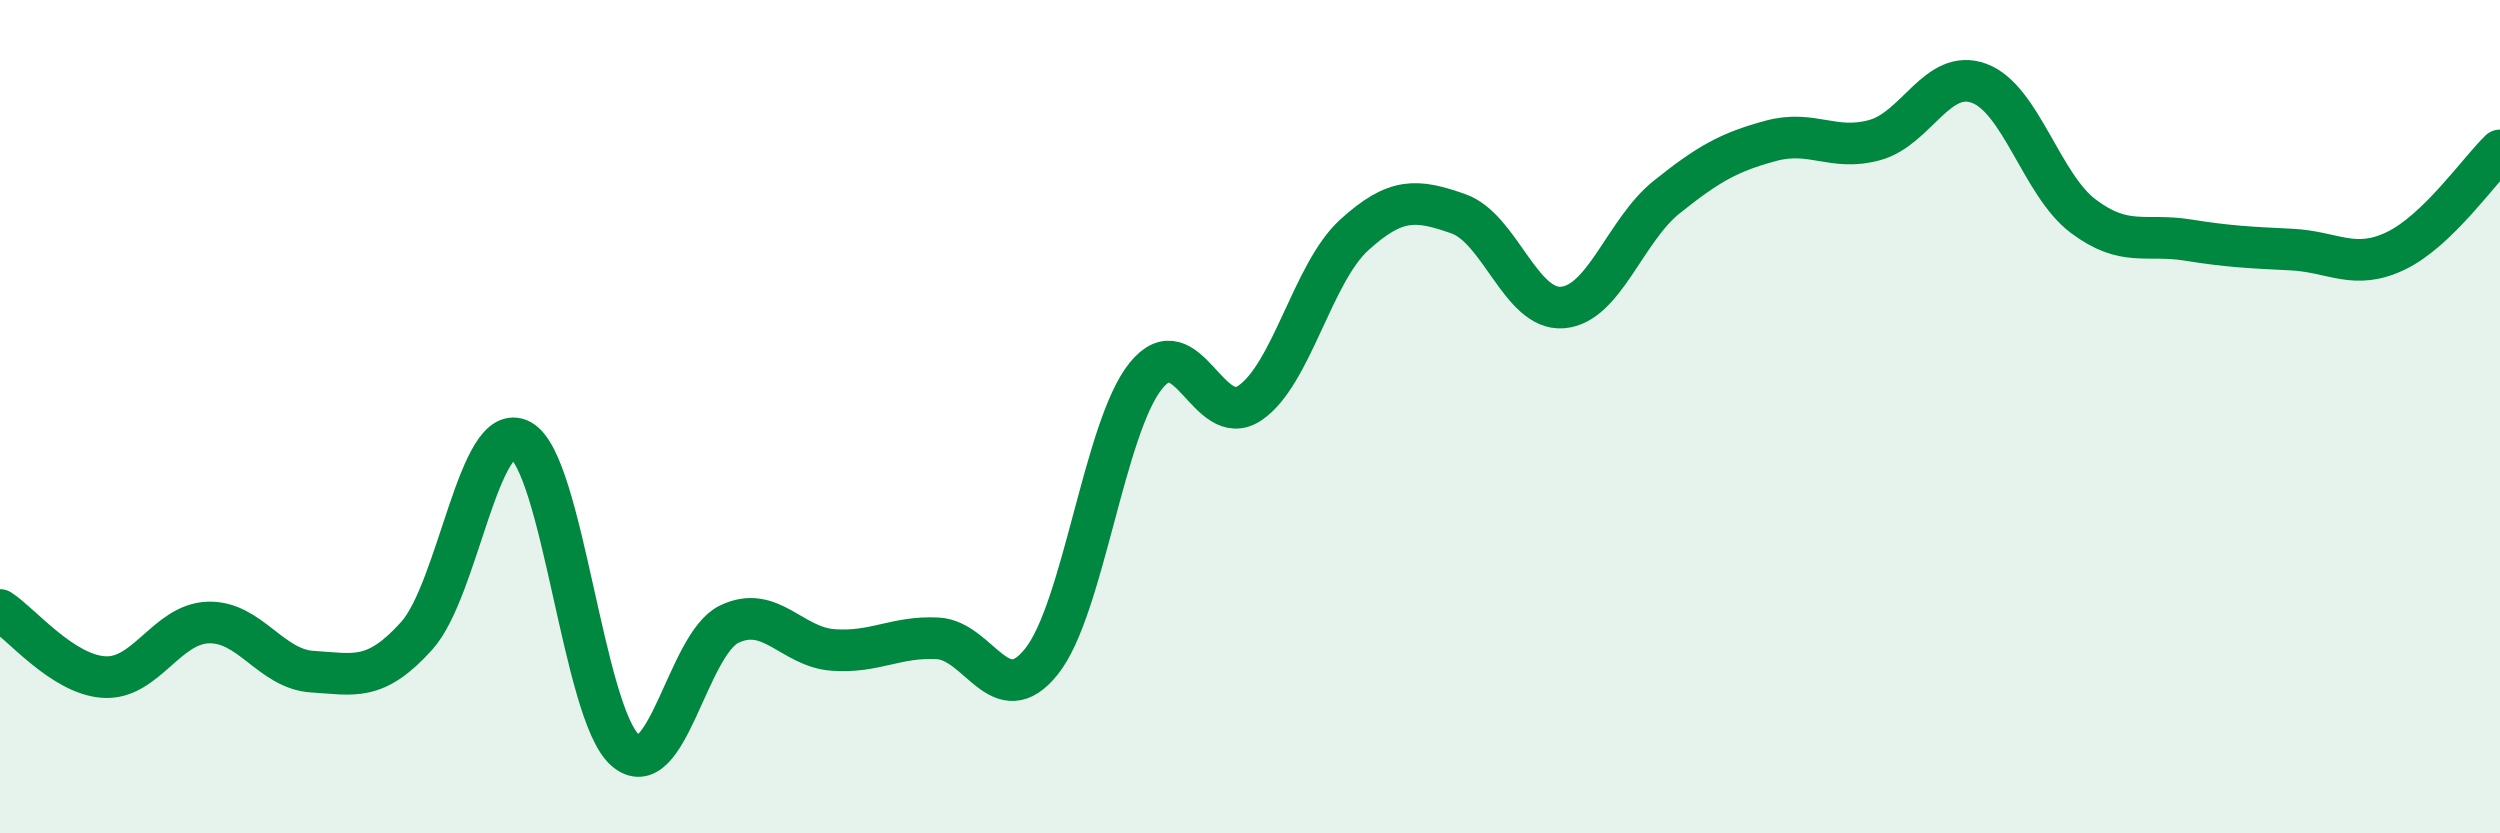 
    <svg width="60" height="20" viewBox="0 0 60 20" xmlns="http://www.w3.org/2000/svg">
      <path
        d="M 0,14.64 C 0.5,14.96 1.5,16.19 2.5,16.25 C 3.5,16.31 4,14.97 5,14.94 C 6,14.91 6.5,16.06 7.5,16.12 C 8.5,16.18 9,16.37 10,15.26 C 11,14.15 11.5,10.02 12.5,10.57 C 13.5,11.12 14,17.12 15,18 C 16,18.88 16.5,15.46 17.5,14.98 C 18.5,14.5 19,15.53 20,15.6 C 21,15.67 21.5,15.27 22.5,15.32 C 23.5,15.37 24,17.13 25,15.87 C 26,14.61 26.5,10.26 27.5,9.02 C 28.5,7.78 29,10.35 30,9.67 C 31,8.99 31.5,6.55 32.5,5.64 C 33.5,4.73 34,4.78 35,5.13 C 36,5.48 36.5,7.46 37.5,7.38 C 38.5,7.3 39,5.53 40,4.73 C 41,3.93 41.5,3.65 42.5,3.38 C 43.5,3.11 44,3.64 45,3.36 C 46,3.08 46.5,1.63 47.5,2 C 48.5,2.37 49,4.44 50,5.19 C 51,5.94 51.5,5.6 52.5,5.76 C 53.5,5.92 54,5.94 55,5.99 C 56,6.04 56.5,6.5 57.5,6.02 C 58.5,5.54 59.5,4.09 60,3.61L60 20L0 20Z"
        fill="#008740"
        opacity="0.1"
        stroke-linecap="round"
        stroke-linejoin="round"
      />
      <path
        d="M 0,14.64 C 0.5,14.96 1.5,16.19 2.5,16.25 C 3.5,16.31 4,14.97 5,14.94 C 6,14.91 6.5,16.06 7.5,16.12 C 8.5,16.18 9,16.37 10,15.26 C 11,14.15 11.5,10.02 12.5,10.57 C 13.5,11.12 14,17.12 15,18 C 16,18.88 16.5,15.46 17.5,14.98 C 18.5,14.5 19,15.53 20,15.6 C 21,15.67 21.5,15.27 22.5,15.32 C 23.5,15.37 24,17.13 25,15.87 C 26,14.61 26.5,10.26 27.5,9.02 C 28.5,7.78 29,10.35 30,9.67 C 31,8.99 31.5,6.55 32.5,5.64 C 33.5,4.73 34,4.78 35,5.13 C 36,5.48 36.5,7.46 37.5,7.38 C 38.5,7.3 39,5.53 40,4.73 C 41,3.93 41.5,3.65 42.5,3.38 C 43.5,3.11 44,3.64 45,3.36 C 46,3.08 46.5,1.63 47.5,2 C 48.5,2.37 49,4.44 50,5.19 C 51,5.94 51.5,5.6 52.5,5.76 C 53.5,5.92 54,5.94 55,5.99 C 56,6.04 56.5,6.5 57.5,6.02 C 58.5,5.54 59.5,4.09 60,3.61"
        stroke="#008740"
        stroke-width="1"
        fill="none"
        stroke-linecap="round"
        stroke-linejoin="round"
      />
    </svg>
  